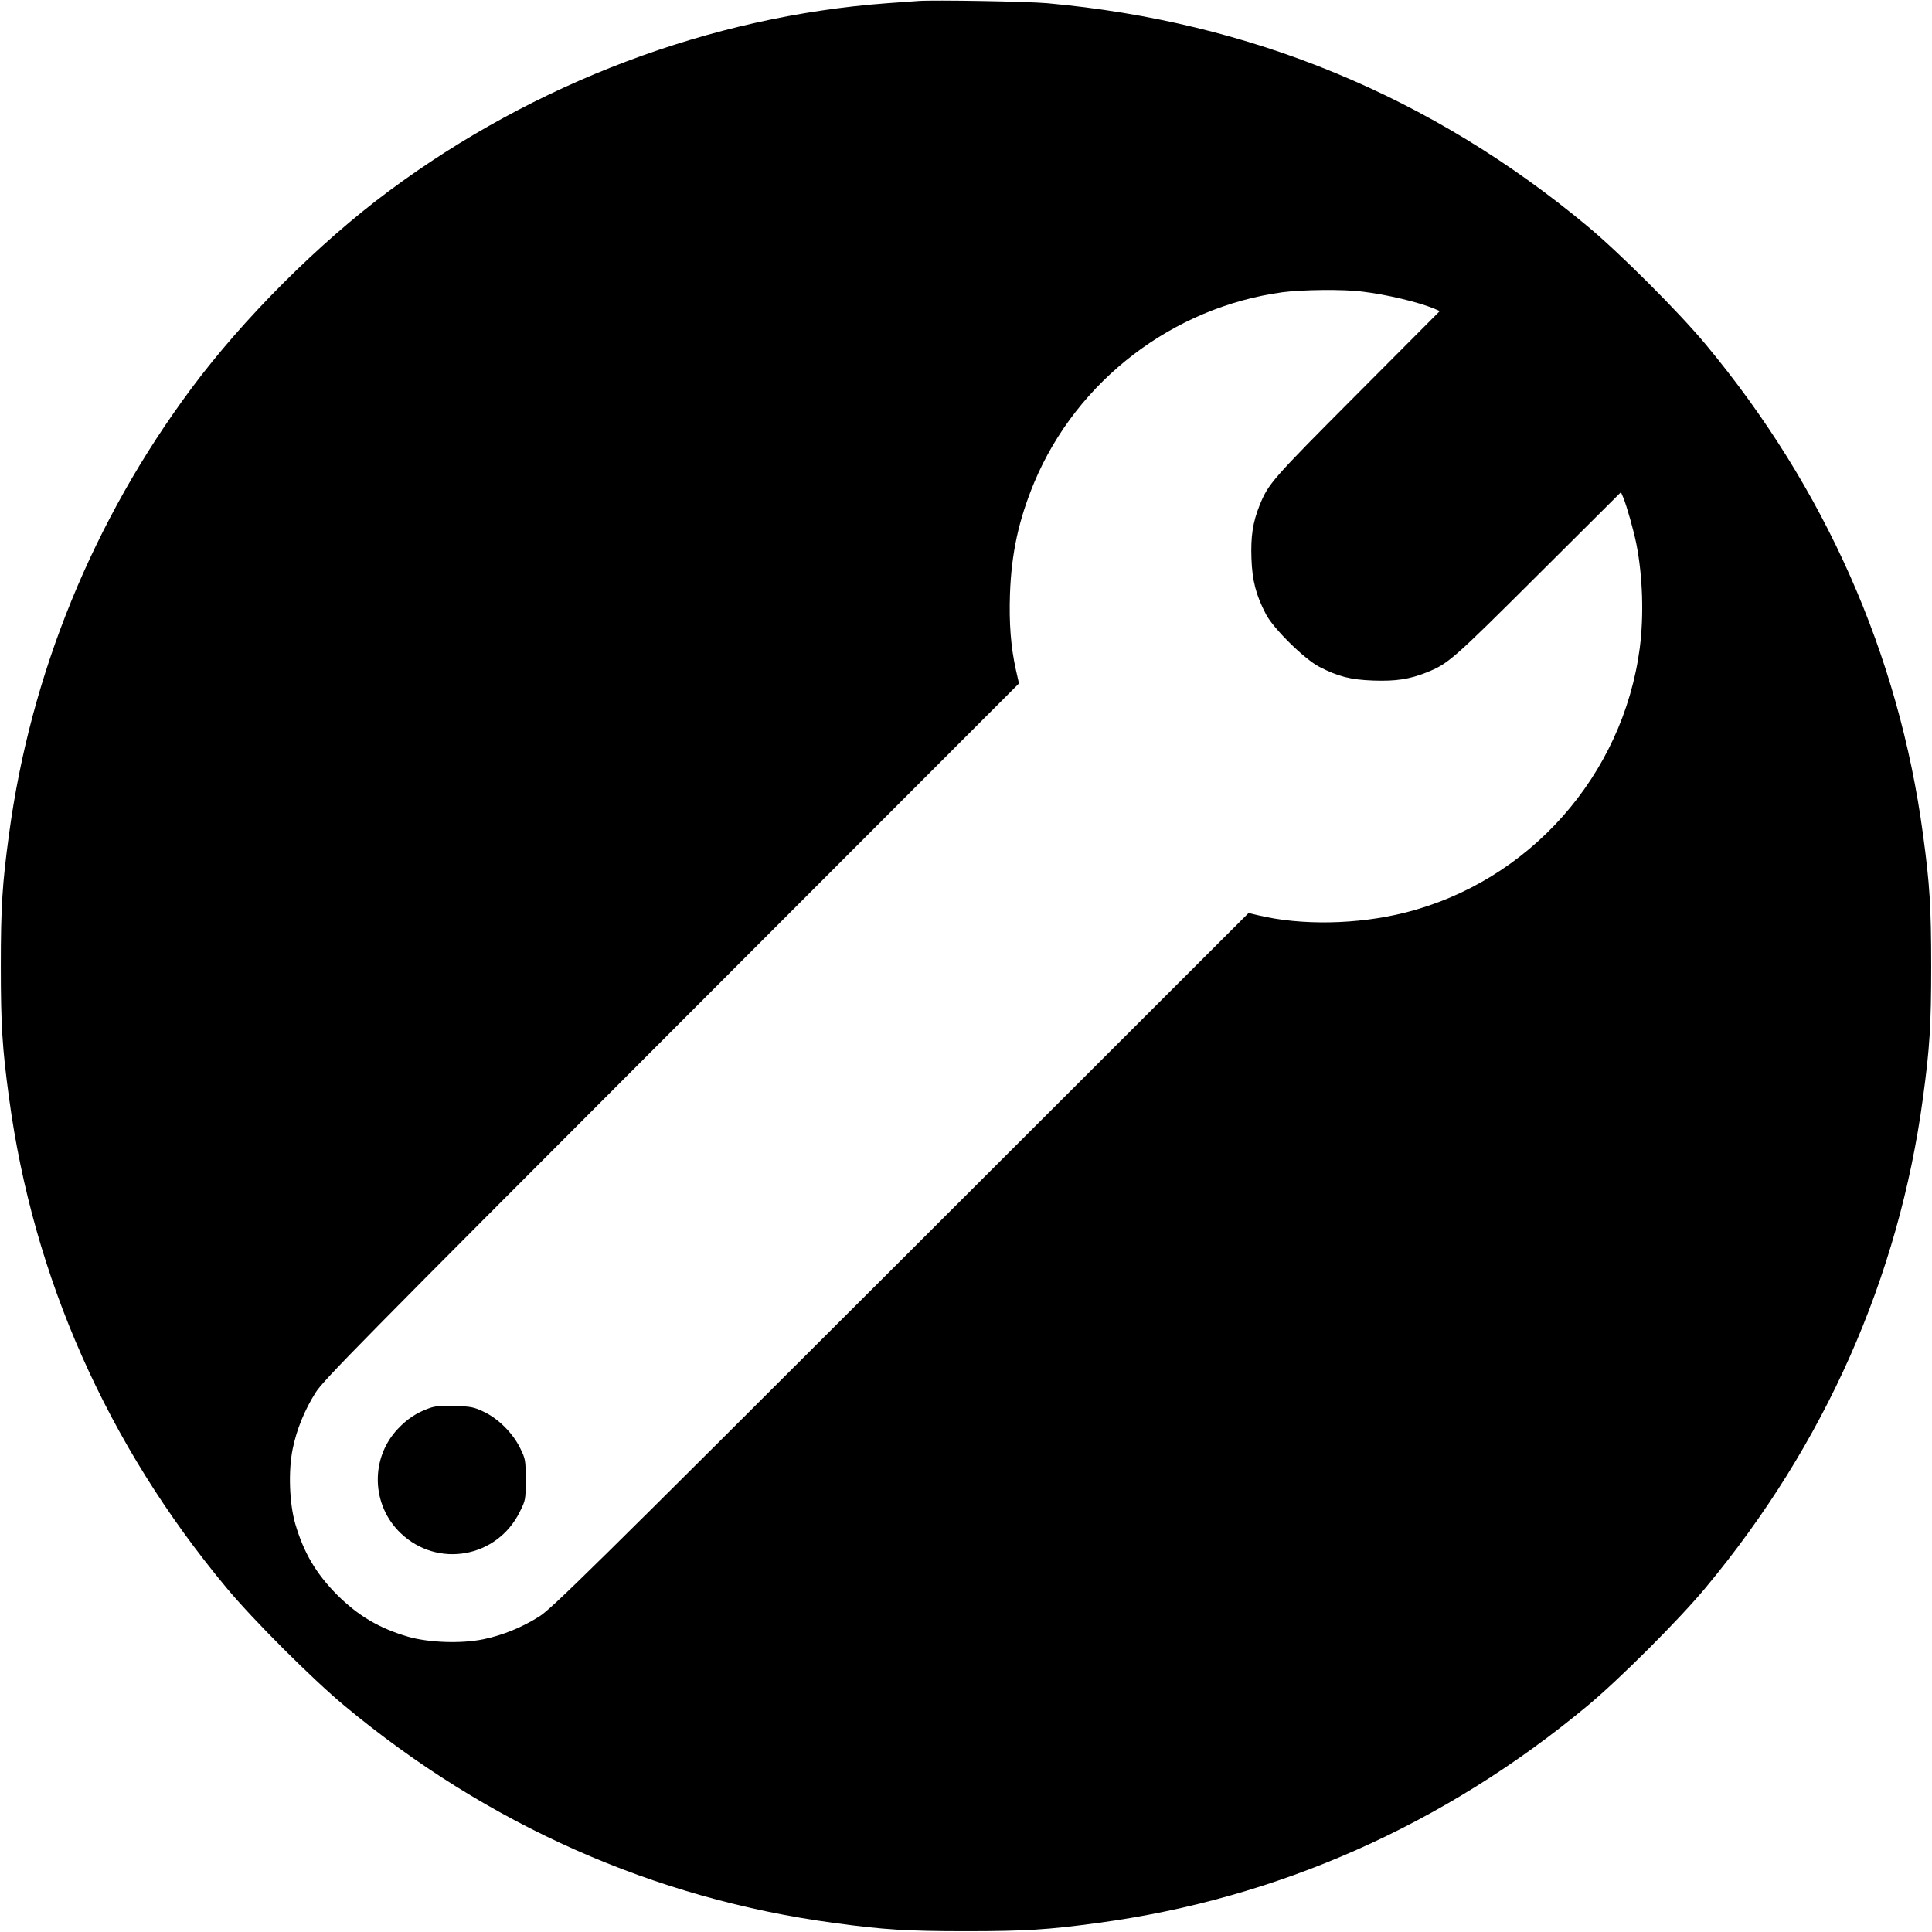 <?xml version="1.0" standalone="no"?>
<!DOCTYPE svg PUBLIC "-//W3C//DTD SVG 20010904//EN"
 "http://www.w3.org/TR/2001/REC-SVG-20010904/DTD/svg10.dtd">
<svg version="1.0" xmlns="http://www.w3.org/2000/svg"
 width="1200pt" height="1200pt" viewBox="0 0 1200 1200"
 preserveAspectRatio="xMidYMid meet">
<g transform="translate(0,1200) scale(0.1,-0.1)"
fill="#000000" stroke="none">
<path d="M5705 11994 c-27 -2 -115 -8 -195 -14 -1095 -81 -2188 -493 -3095
-1167 -434 -322 -906 -794 -1228 -1228 -609 -819 -997 -1770 -1131 -2767 -42
-308 -51 -454 -51 -818 0 -364 9 -510 51 -818 150 -1117 610 -2154 1349 -3042
165 -199 536 -570 735 -735 888 -739 1925 -1199 3042 -1349 308 -42 454 -51
818 -51 364 0 510 9 818 51 1117 150 2154 610 3042 1349 199 165 570 536 735
735 739 888 1199 1925 1349 3042 42 308 51 454 51 818 0 364 -9 510 -51 818
-150 1117 -610 2154 -1349 3042 -165 199 -536 570 -735 735 -970 808 -2093
1271 -3355 1385 -119 11 -705 21 -800 14z m2755 -1805 c153 -18 352 -66 448
-106 l35 -15 -514 -516 c-532 -534 -551 -556 -606 -692 -42 -105 -55 -192 -50
-330 5 -137 28 -226 90 -345 46 -89 240 -280 332 -327 116 -60 194 -80 335
-85 139 -5 224 8 330 50 136 55 158 74 692 606 l516 514 15 -35 c21 -51 64
-202 81 -288 39 -198 47 -442 21 -644 -104 -794 -689 -1452 -1460 -1645 -295
-74 -644 -80 -910 -16 l-60 14 -2160 -2158 c-1930 -1928 -2169 -2163 -2245
-2211 -108 -68 -227 -117 -349 -142 -136 -28 -338 -21 -466 16 -181 53 -310
130 -441 260 -130 131 -207 260 -260 441 -37 128 -44 330 -16 466 25 122 74
241 142 349 47 76 283 315 2211 2245 l2158 2160 -19 84 c-32 143 -43 291 -37
470 9 255 54 462 151 695 265 632 860 1088 1543 1181 121 16 379 19 493 4z"/>
<path d="M2665 3253 c-78 -28 -135 -66 -193 -127 -174 -183 -166 -475 17 -649
229 -219 598 -153 739 132 37 74 37 76 37 200 0 123 -1 128 -34 196 -46 94
-137 185 -228 227 -61 29 -79 32 -178 35 -86 3 -121 0 -160 -14z"/>
</g>
</svg>
